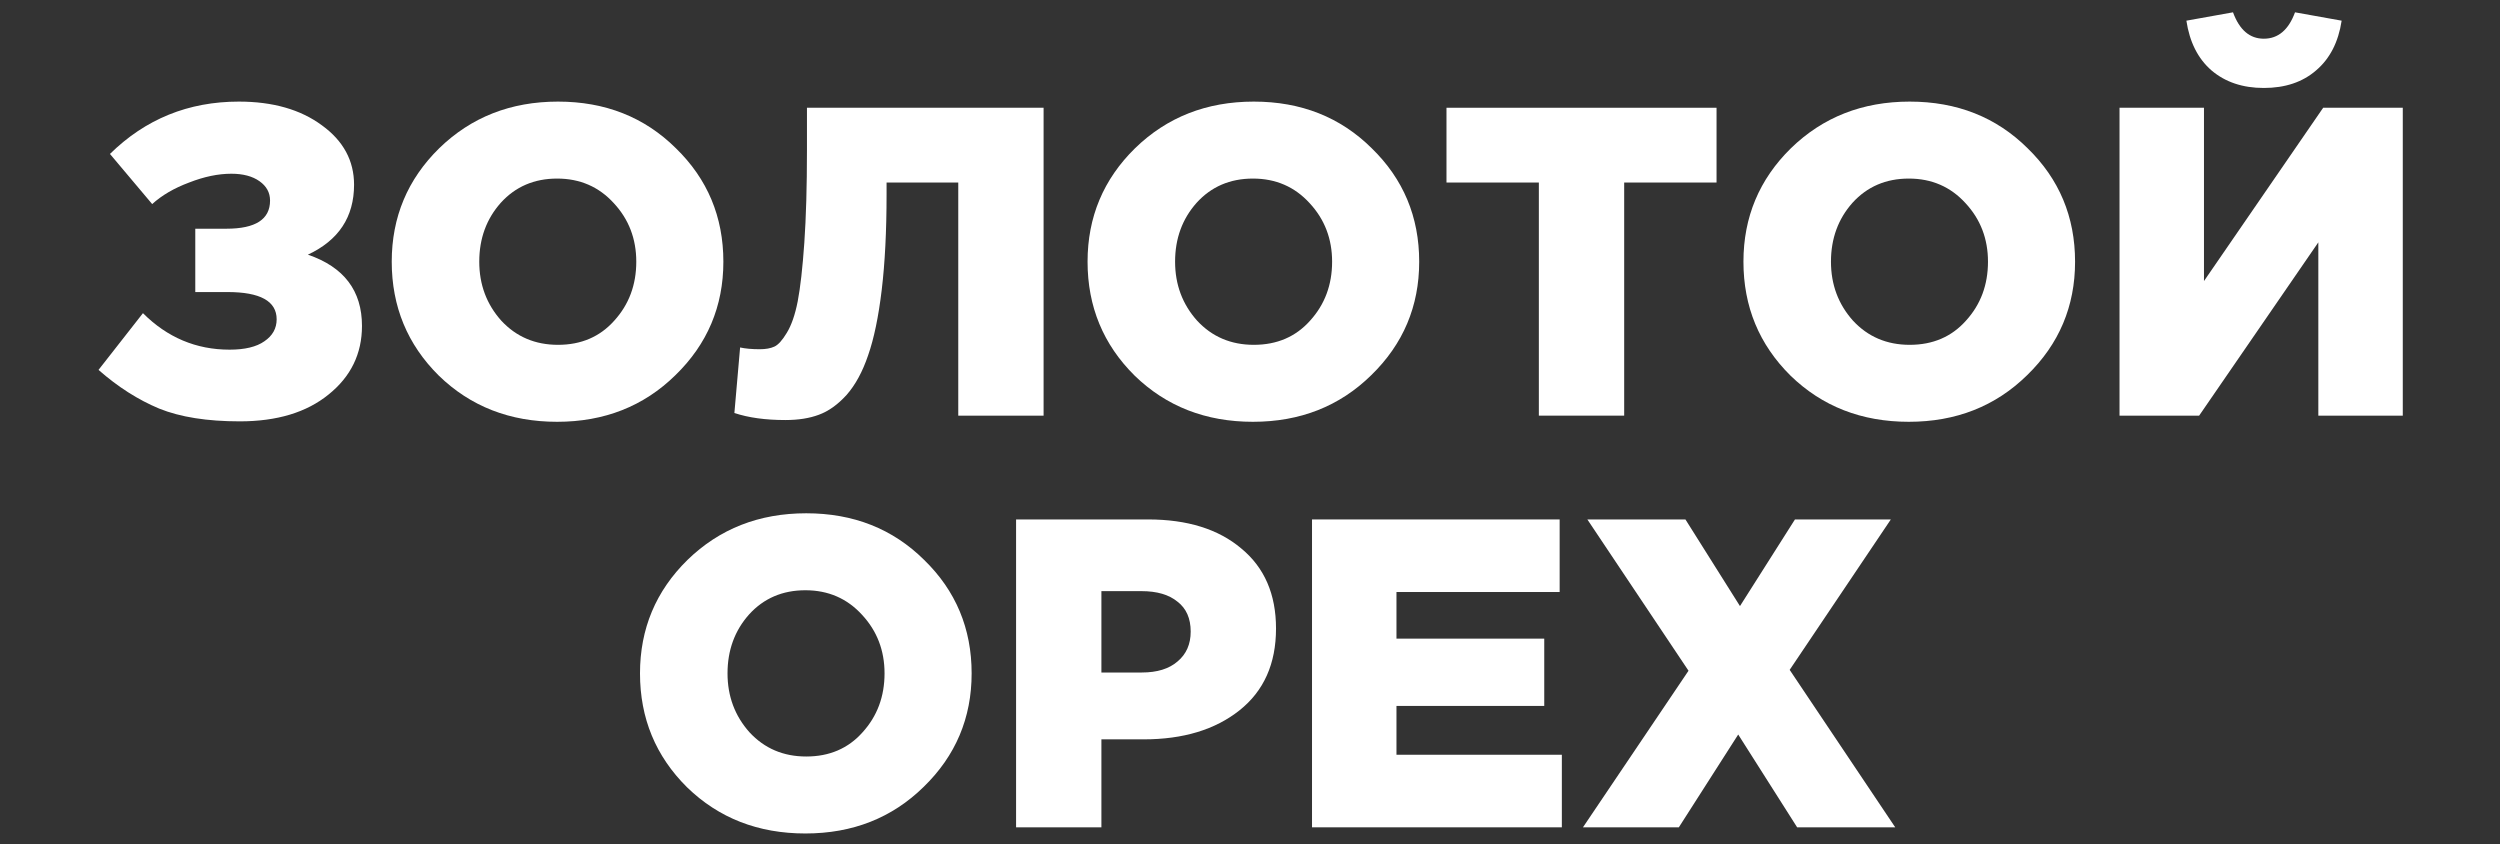 <?xml version="1.0" encoding="UTF-8"?> <svg xmlns="http://www.w3.org/2000/svg" width="1421" height="480" viewBox="0 0 1421 480" fill="none"><rect x="0" y="0" width="1421" height="480" fill="#333333" stroke="none"/> <path d="M136.25 239.5C117.75 239.5 102.5 237.083 90.5 232.25C78.5 227.25 67 219.917 56 210.25L81.25 178C95.083 191.833 111.5 198.75 130.5 198.75C139.167 198.75 145.75 197.167 150.25 194C154.917 190.833 157.25 186.667 157.25 181.5C157.25 171.167 147.917 166 129.25 166H111V130H128.75C145.25 130 153.5 124.667 153.5 114C153.5 109.5 151.5 105.833 147.5 103C143.5 100.167 138.167 98.75 131.5 98.75C124 98.75 116 100.417 107.5 103.75C99 106.917 92 111 86.5 116L62.5 87.5C82.667 67.667 107.083 57.75 135.75 57.75C155.083 57.75 170.833 62.25 183 71.25C195.167 80.083 201.25 91.333 201.25 105C201.25 123.333 192.5 136.583 175 144.75C195.5 151.75 205.75 165.25 205.75 185.25C205.75 201.083 199.417 214.083 186.75 224.25C174.25 234.417 157.417 239.5 136.25 239.5Z" fill="white"></path> <path d="M383.912 213.25C365.912 230.917 343.495 239.75 316.662 239.75C289.829 239.75 267.412 231 249.412 213.5C231.579 195.833 222.662 174.25 222.662 148.75C222.662 123.417 231.662 101.917 249.662 84.25C267.829 66.583 290.329 57.75 317.162 57.75C343.995 57.75 366.329 66.583 384.162 84.25C402.162 101.75 411.162 123.25 411.162 148.75C411.162 174.083 402.079 195.583 383.912 213.25ZM317.162 196C330.329 196 340.995 191.417 349.162 182.25C357.495 173.083 361.662 161.917 361.662 148.75C361.662 135.75 357.412 124.667 348.912 115.5C340.412 106.167 329.662 101.5 316.662 101.5C303.662 101.5 292.995 106.083 284.662 115.25C276.495 124.417 272.412 135.583 272.412 148.75C272.412 161.75 276.579 172.917 284.912 182.25C293.412 191.417 304.162 196 317.162 196Z" fill="white"></path> <path d="M446.426 238.75C435.092 238.75 425.426 237.417 417.426 234.75L420.676 197.5C423.676 198.167 427.426 198.5 431.926 198.5C435.259 198.5 438.009 198 440.176 197C442.342 196 444.676 193.417 447.176 189.25C449.842 184.917 451.926 178.917 453.426 171.25C454.926 163.417 456.176 152.333 457.176 138C458.176 123.5 458.676 106 458.676 85.5V61.25H593.176V236.25H544.676V103.75H503.926V110.5C503.926 131.333 503.009 149.417 501.176 164.75C499.342 180.083 496.759 192.5 493.426 202C490.259 211.333 486.176 218.833 481.176 224.5C476.176 230 470.926 233.75 465.426 235.75C460.092 237.75 453.759 238.75 446.426 238.75Z" fill="white"></path> <path d="M779.42 213.25C761.42 230.917 739.003 239.75 712.17 239.75C685.337 239.75 662.92 231 644.92 213.5C627.087 195.833 618.17 174.25 618.17 148.75C618.17 123.417 627.17 101.917 645.17 84.25C663.337 66.583 685.837 57.75 712.67 57.75C739.503 57.75 761.837 66.583 779.67 84.25C797.67 101.75 806.67 123.25 806.67 148.75C806.67 174.083 797.587 195.583 779.42 213.25ZM712.67 196C725.837 196 736.503 191.417 744.67 182.25C753.003 173.083 757.17 161.917 757.17 148.75C757.17 135.75 752.92 124.667 744.42 115.5C735.92 106.167 725.17 101.5 712.17 101.5C699.17 101.5 688.503 106.083 680.17 115.25C672.003 124.417 667.92 135.583 667.92 148.75C667.92 161.75 672.087 172.917 680.42 182.25C688.92 191.417 699.67 196 712.67 196Z" fill="white"></path> <path d="M874.684 236.25V103.75H822.184V61.25H975.684V103.75H923.184V236.25H874.684Z" fill="white"></path> <path d="M1152.22 213.25C1134.22 230.917 1111.81 239.75 1084.97 239.75C1058.14 239.75 1035.72 231 1017.72 213.5C999.889 195.833 990.973 174.25 990.973 148.75C990.973 123.417 999.973 101.917 1017.97 84.25C1036.14 66.583 1058.64 57.75 1085.47 57.75C1112.31 57.75 1134.64 66.583 1152.47 84.25C1170.47 101.75 1179.47 123.25 1179.47 148.75C1179.47 174.083 1170.39 195.583 1152.22 213.25ZM1085.47 196C1098.64 196 1109.31 191.417 1117.47 182.25C1125.81 173.083 1129.97 161.917 1129.97 148.75C1129.97 135.75 1125.72 124.667 1117.22 115.5C1108.72 106.167 1097.97 101.5 1084.97 101.5C1071.97 101.5 1061.31 106.083 1052.97 115.25C1044.81 124.417 1040.72 135.583 1040.72 148.75C1040.72 161.75 1044.89 172.917 1053.22 182.25C1061.72 191.417 1072.47 196 1085.47 196Z" fill="white"></path> <path d="M1204.74 236.25V61.25H1252.74V159.75L1320.49 61.25H1365.74V236.25H1317.74V137.75L1249.99 236.25H1204.74ZM1286.74 50C1274.74 50 1264.82 46.667 1256.99 40C1249.32 33.333 1244.57 23.917 1242.74 11.75L1269.24 7C1272.9 17 1278.74 22 1286.74 22C1294.9 22 1300.82 17 1304.49 7L1330.99 11.75C1329.15 23.917 1324.32 33.333 1316.49 40C1308.82 46.667 1298.9 50 1286.74 50Z" fill="white"></path> <path d="M525.025 447.25C507.025 464.917 484.609 473.75 457.775 473.75C430.942 473.75 408.525 465 390.525 447.5C372.692 429.833 363.775 408.25 363.775 382.75C363.775 357.417 372.775 335.917 390.775 318.25C408.942 300.583 431.442 291.75 458.275 291.75C485.109 291.75 507.442 300.583 525.275 318.25C543.275 335.75 552.275 357.25 552.275 382.75C552.275 408.083 543.192 429.583 525.025 447.25ZM458.275 430C471.442 430 482.109 425.417 490.275 416.25C498.609 407.083 502.775 395.917 502.775 382.75C502.775 369.75 498.525 358.667 490.025 349.5C481.525 340.167 470.775 335.5 457.775 335.5C444.775 335.5 434.109 340.083 425.775 349.25C417.609 358.417 413.525 369.583 413.525 382.75C413.525 395.75 417.692 406.917 426.025 416.25C434.525 425.417 445.275 430 458.275 430Z" fill="white"></path> <path d="M577.539 470.25V295.25H652.539C674.872 295.25 692.539 300.75 705.539 311.75C718.706 322.583 725.289 337.75 725.289 357.25C725.289 377.25 718.372 392.75 704.539 403.75C690.706 414.75 672.539 420.25 650.039 420.25H626.039V470.25H577.539ZM626.039 382.25H649.039C657.706 382.25 664.456 380.167 669.289 376C674.289 371.833 676.789 366.167 676.789 359C676.789 351.5 674.289 345.833 669.289 342C664.456 338 657.622 336 648.789 336H626.039V382.25Z" fill="white"></path> <path d="M745.752 470.25V295.25H886.502V336.5H793.752V363H877.752V401.25H793.752V429H887.752V470.25H745.752Z" fill="white"></path> <path d="M899.75 470.25L959.75 381.25L902.25 295.25H958L989 344.5L1020.25 295.25H1074.75L1017.25 380.75L1077.25 470.25H1021.5L988 417.5L954.25 470.25H899.75Z" fill="white"></path> </svg> 